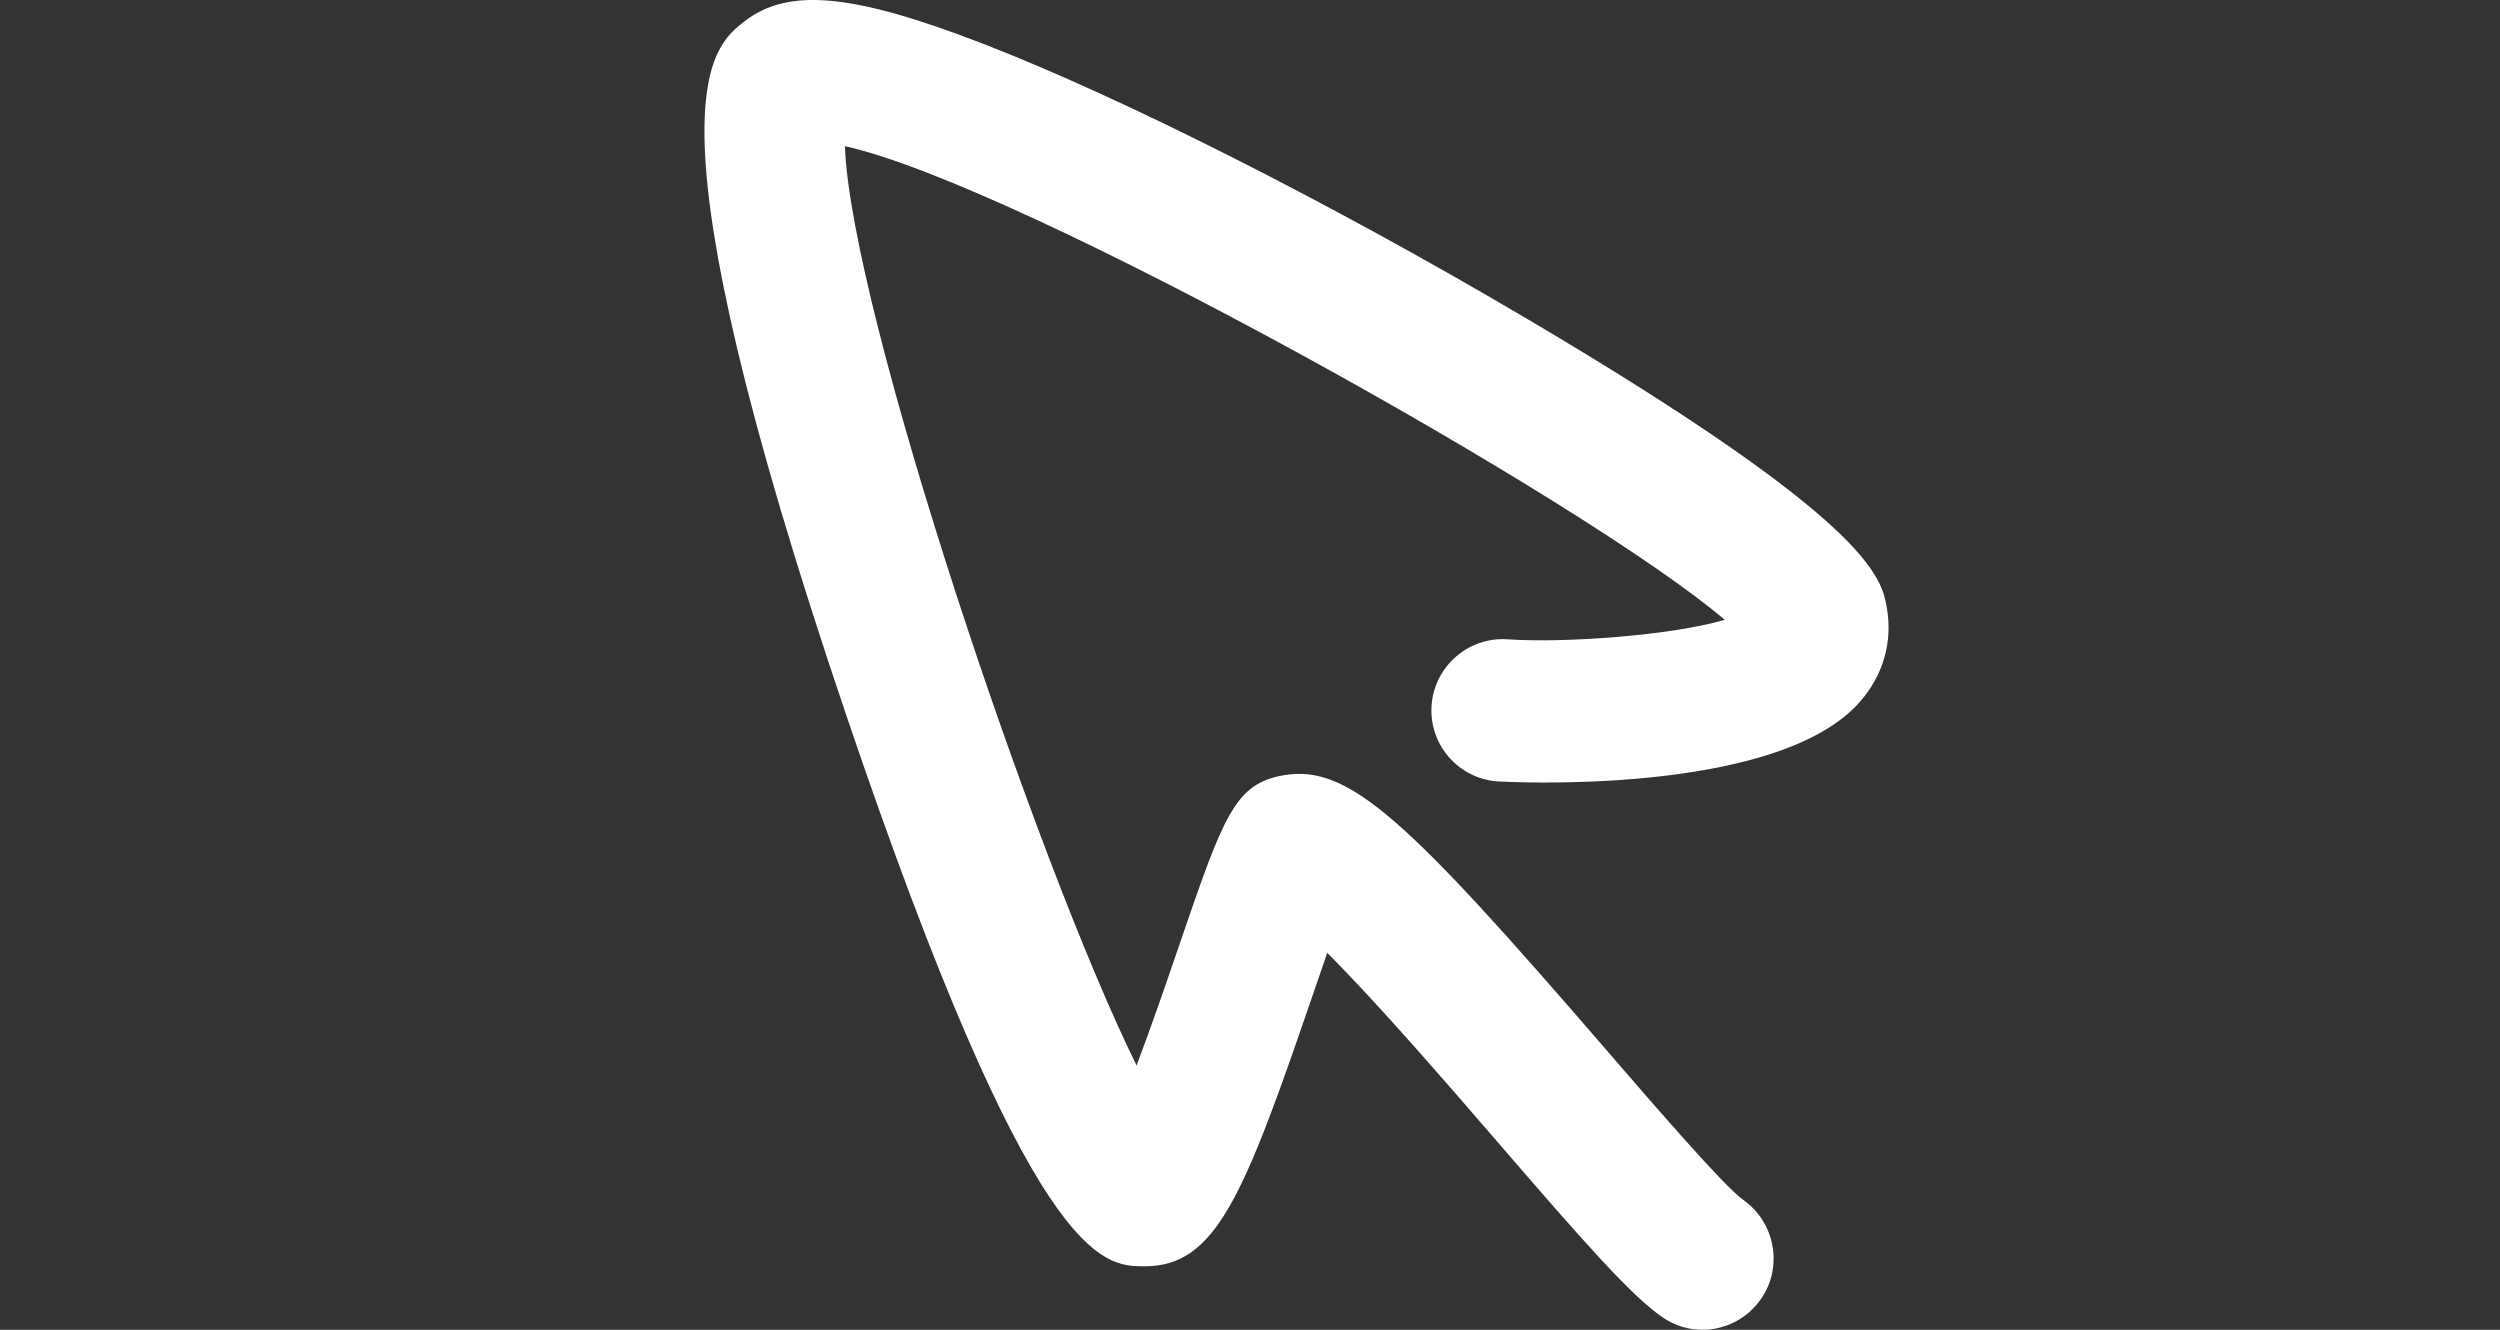 <?xml version="1.0" encoding="utf-8"?>
<!-- Generator: Adobe Illustrator 16.0.0, SVG Export Plug-In . SVG Version: 6.00 Build 0)  -->
<!DOCTYPE svg PUBLIC "-//W3C//DTD SVG 1.1//EN" "http://www.w3.org/Graphics/SVG/1.1/DTD/svg11.dtd">
<svg version="1.1" id="Layer_1" xmlns="http://www.w3.org/2000/svg" xmlns:xlink="http://www.w3.org/1999/xlink" x="0px" y="0px"
	 width="94px" height="50px" viewBox="0 0 94 50" enable-background="new 0 0 94 50" xml:space="preserve">
<rect x="0" y="0" width="94" height="50" fill="#333333" stroke="none"/>
<g>
	<path fill="#FFF" d="M64.011,50c-0.518,0-1.04-0.152-1.5-0.469c-1.196-0.821-3.036-2.924-6.184-6.57
		c-1.832-2.121-4.542-5.261-6.423-7.132c-0.182,0.52-0.363,1.053-0.526,1.528c-2.607,7.613-3.649,10.256-6.343,10.256
		c-0.006,0-0.012,0-0.017,0c-1.565-0.006-4.185-0.016-11.208-20.749c-7.79-22.998-5.099-25.073-3.805-26.071
		c1.646-1.268,4.07-1.038,8.947,0.848c5.265,2.036,13.118,6.007,20.492,10.363c12.927,7.635,13.298,9.716,13.498,10.833
		c0.233,1.306-0.138,2.58-1.042,3.588c-3.198,3.563-13.481,2.963-13.585,2.956c-1.476-0.101-2.59-1.38-2.488-2.854
		c0.101-1.476,1.394-2.592,2.854-2.489c2.2,0.149,6.161-0.151,8.171-0.731C59.607,18.829,38.266,6.913,31.768,5.497
		c0.229,6.228,7.195,26.921,10.967,34.564c0.568-1.497,1.166-3.241,1.575-4.438c1.705-4.979,2.11-6.161,3.976-6.477
		c2.453-0.411,4.656,1.696,12.097,10.314c1.877,2.174,4.446,5.149,5.163,5.656c1.202,0.851,1.507,2.521,0.665,3.729
		C65.688,49.595,64.856,50,64.011,50z"/>
</g>
</svg>
